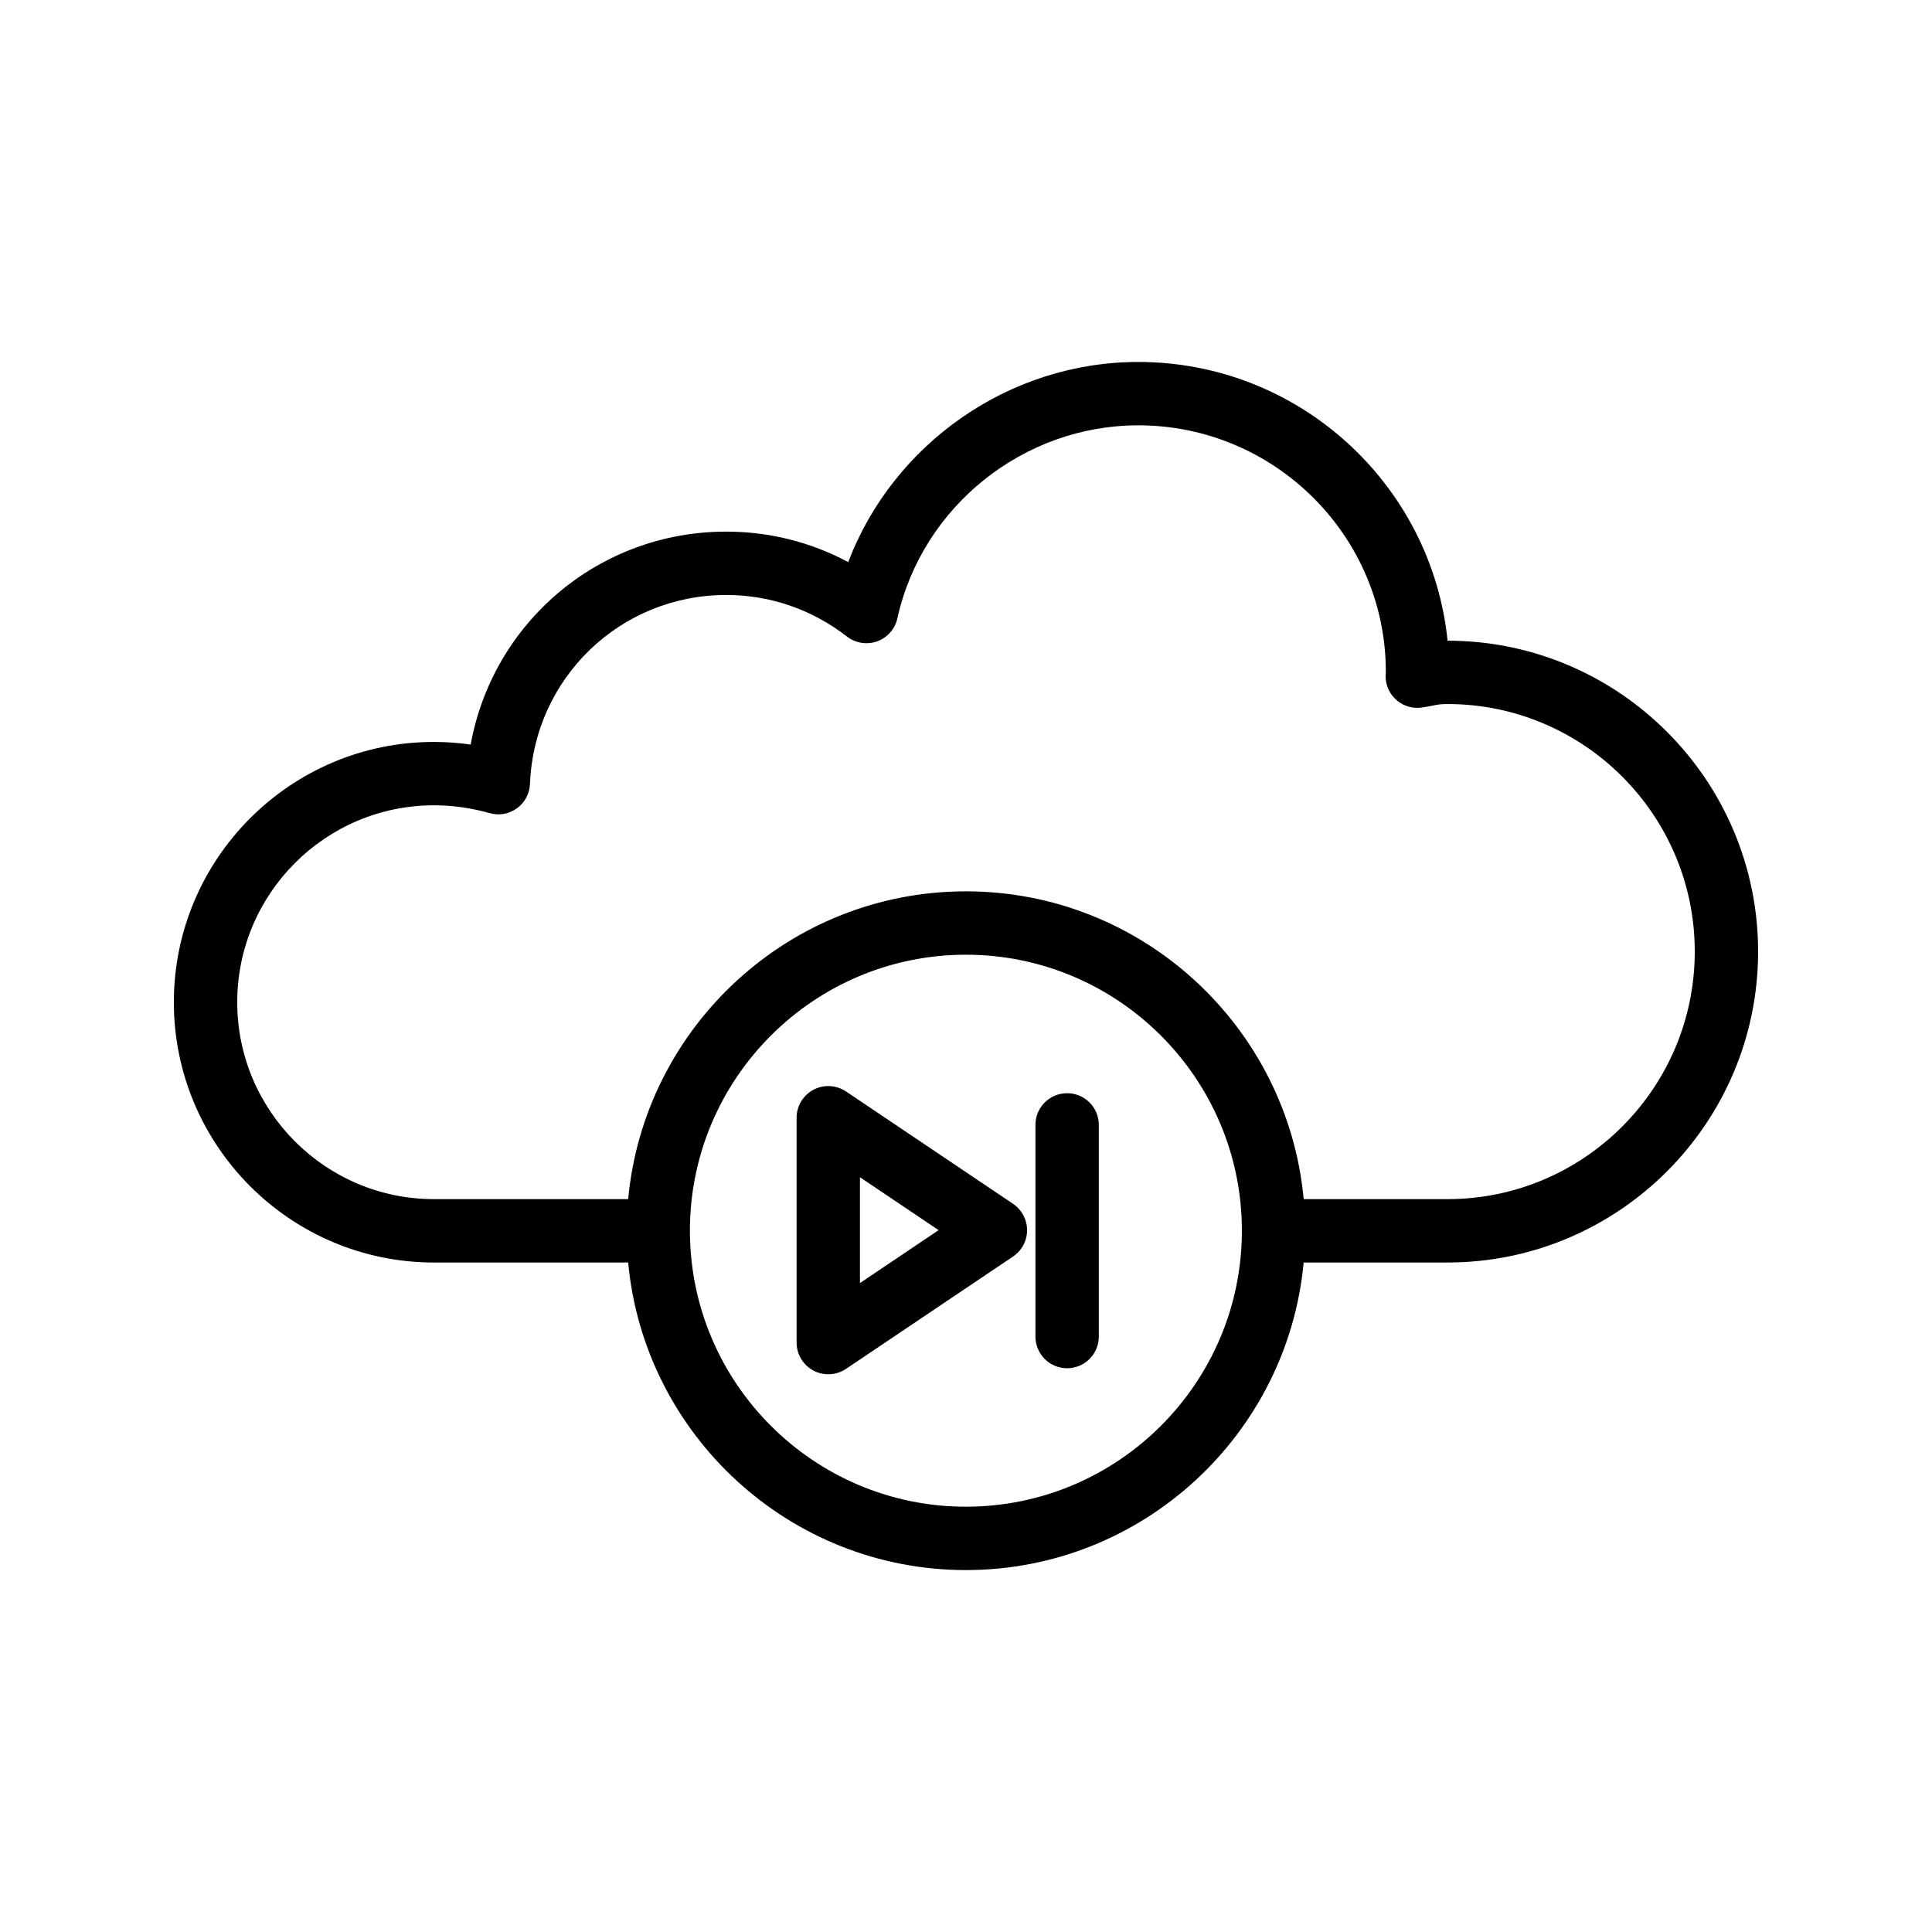 <?xml version="1.0" encoding="UTF-8"?>
<!-- Uploaded to: SVG Repo, www.svgrepo.com, Generator: SVG Repo Mixer Tools -->
<svg fill="#000000" width="800px" height="800px" version="1.1" viewBox="144 144 512 512" xmlns="http://www.w3.org/2000/svg">
 <g>
  <path d="m527.62 313.79c-4.223-41.426-39.375-73.867-81.969-73.867-34.277 0-64.93 21.715-76.867 53.039-9.93-5.312-20.918-8.078-32.332-8.078-33.793 0-61.859 24.102-67.715 56.434-3.262-0.469-6.519-0.695-9.742-0.695-38.008-0.004-68.922 30.945-68.922 68.977s30.914 68.98 68.922 68.98h51.473c4.266 45.648 42.758 81.508 89.504 81.508 46.75 0 85.246-35.859 89.512-81.508h38.105c45.395 0 82.328-36.965 82.328-82.395-0.004-45.422-36.918-82.379-82.297-82.395zm-127.65 229.5c-40.309 0-73.105-32.781-73.133-73.082 0-0.008 0.004-0.02 0.004-0.027 0-0.012-0.008-0.023-0.008-0.039 0.008-40.332 32.812-73.133 73.137-73.133 40.309 0 73.098 32.766 73.141 73.066 0 0.035-0.02 0.066-0.02 0.102 0 0.031 0.02 0.059 0.02 0.094-0.066 40.273-32.844 73.02-73.141 73.02zm127.62-81.508h-38.102c-4.242-45.68-42.746-81.566-89.512-81.566-46.762 0-85.266 35.887-89.504 81.566h-51.469c-28.746 0-52.133-23.41-52.133-52.184s23.387-52.184 52.129-52.184c4.93 0 9.773 0.68 14.809 2.082 2.484 0.707 5.125 0.223 7.199-1.305 2.074-1.508 3.344-3.887 3.445-6.453 1.098-28.07 23.945-50.062 52.004-50.062 11.629 0 22.699 3.812 32.012 11.027 2.273 1.758 5.289 2.223 7.996 1.258 2.707-0.977 4.723-3.273 5.348-6.086 6.551-29.645 33.398-51.16 63.844-51.16 36.172 0 65.602 29.371 65.602 65.297-0.016 0.238-0.059 0.941-0.059 1.18 0 2.453 1.074 4.781 2.938 6.379s4.328 2.297 6.75 1.918c1.277-0.195 2.215-0.387 3.035-0.543 1.098-0.223 1.836-0.367 3.672-0.367 36.137 0 65.535 29.43 65.535 65.602-0.004 36.172-29.402 65.602-65.539 65.602z"/>
  <path d="m412.48 463.03-44.289-29.789c-2.582-1.715-5.894-1.895-8.633-0.441-2.738 1.461-4.453 4.312-4.453 7.414v59.582c0 3.098 1.715 5.953 4.453 7.414 1.238 0.656 2.59 0.984 3.945 0.984 1.641 0 3.273-0.484 4.691-1.426l44.289-29.789c2.312-1.566 3.707-4.172 3.707-6.969-0.008-2.805-1.398-5.414-3.711-6.981zm-40.582 20.992v-28.043l20.844 14.023z"/>
  <path d="m426.8 433.71c-4.641 0-8.398 3.754-8.398 8.398v56.09c0 4.641 3.754 8.398 8.398 8.398 4.641 0 8.398-3.754 8.398-8.398v-56.09c0-4.641-3.758-8.398-8.398-8.398z"/>
 </g>
</svg>